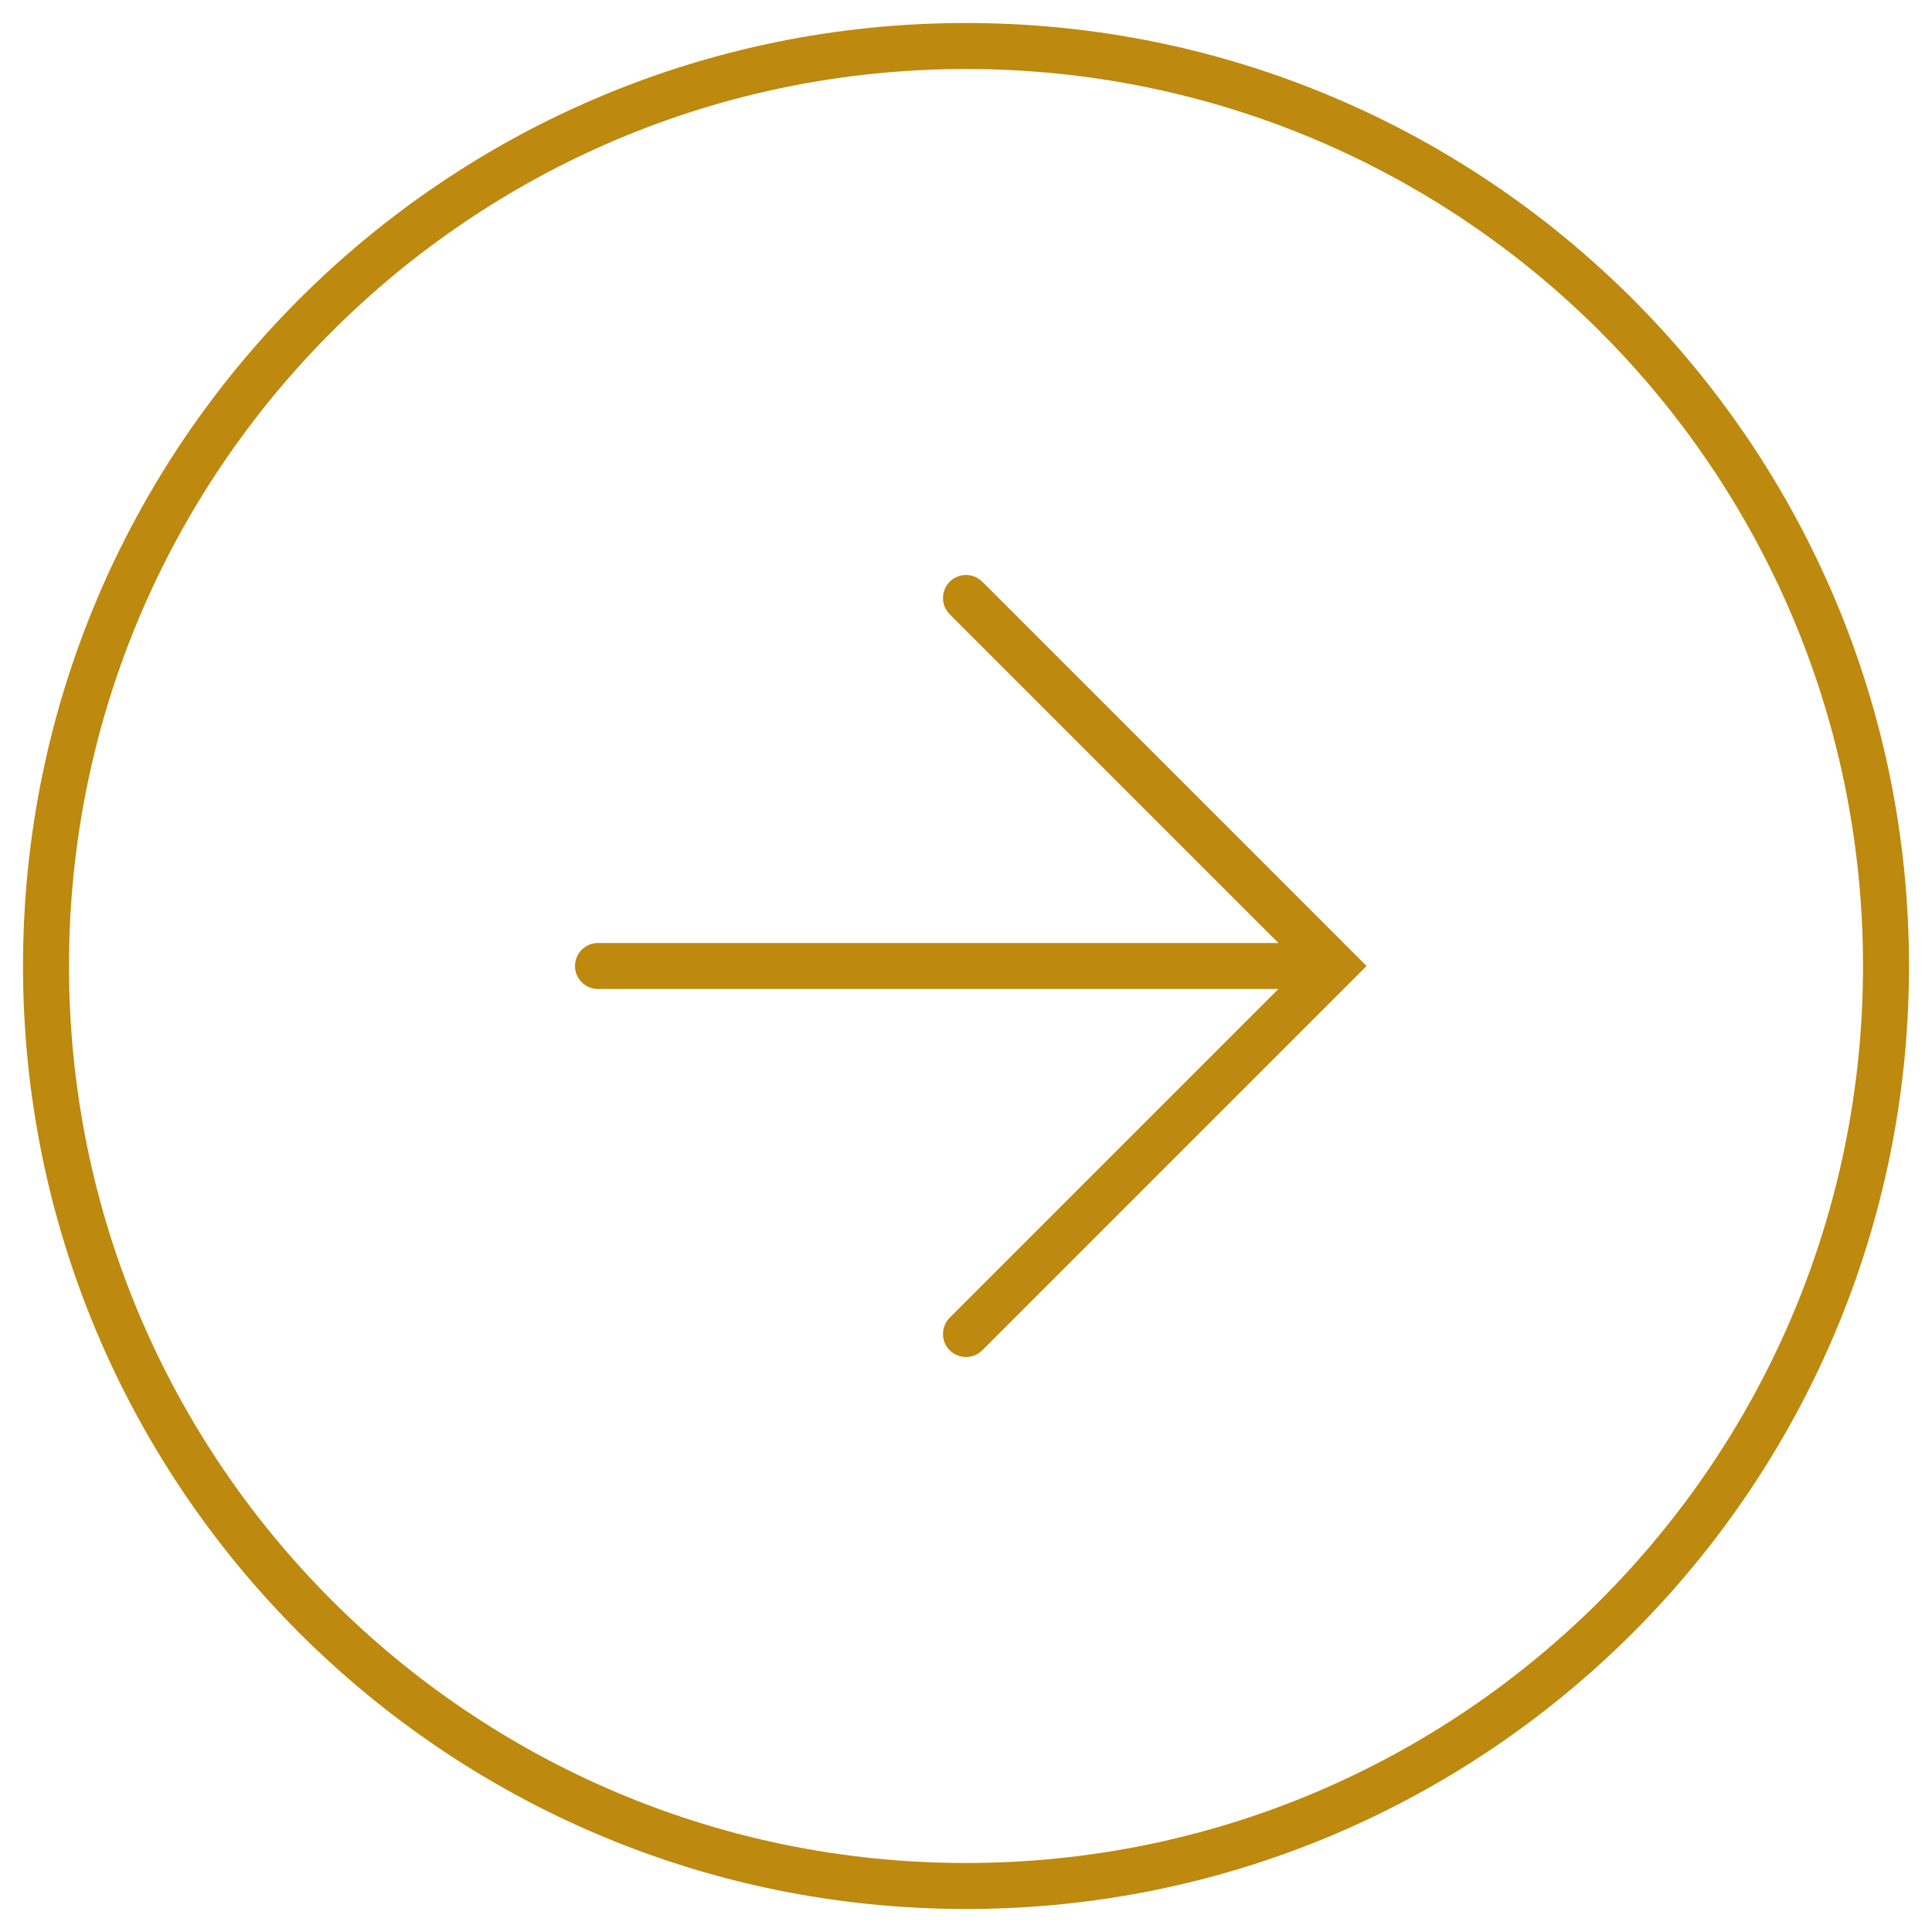 <?xml version="1.0" encoding="utf-8"?>
<svg xmlns="http://www.w3.org/2000/svg" fill="none" height="100%" overflow="visible" preserveAspectRatio="none" style="display: block;" viewBox="0 0 42 42" width="100%">
<path d="M13 20.5C12.724 20.5 12.5 20.724 12.5 21C12.5 21.276 12.724 21.5 13 21.5V20.5ZM29 21L29.354 21.354L29.707 21L29.354 20.646L29 21ZM20.646 28.646C20.451 28.842 20.451 29.158 20.646 29.354C20.842 29.549 21.158 29.549 21.354 29.354L20.646 28.646ZM21.354 12.646C21.158 12.451 20.842 12.451 20.646 12.646C20.451 12.842 20.451 13.158 20.646 13.354L21.354 12.646ZM41 21H40.5C40.5 31.77 31.77 40.5 21 40.5V41V41.5C32.322 41.5 41.5 32.322 41.5 21H41ZM21 41V40.5C10.23 40.5 1.5 31.77 1.5 21H1H0.5C0.5 32.322 9.678 41.5 21 41.5V41ZM1 21H1.5C1.5 10.23 10.23 1.5 21 1.5V1V0.5C9.678 0.5 0.5 9.678 0.5 21H1ZM21 1V1.5C31.77 1.5 40.5 10.23 40.5 21H41H41.5C41.5 9.678 32.322 0.5 21 0.5V1ZM13 21V21.5H29V21V20.5H13V21ZM21 29L21.354 29.354L29.354 21.354L29 21L28.646 20.646L20.646 28.646L21 29ZM29 21L29.354 20.646L21.354 12.646L21 13L20.646 13.354L28.646 21.354L29 21Z" fill="#BD890E" id="Vector"/>
</svg>